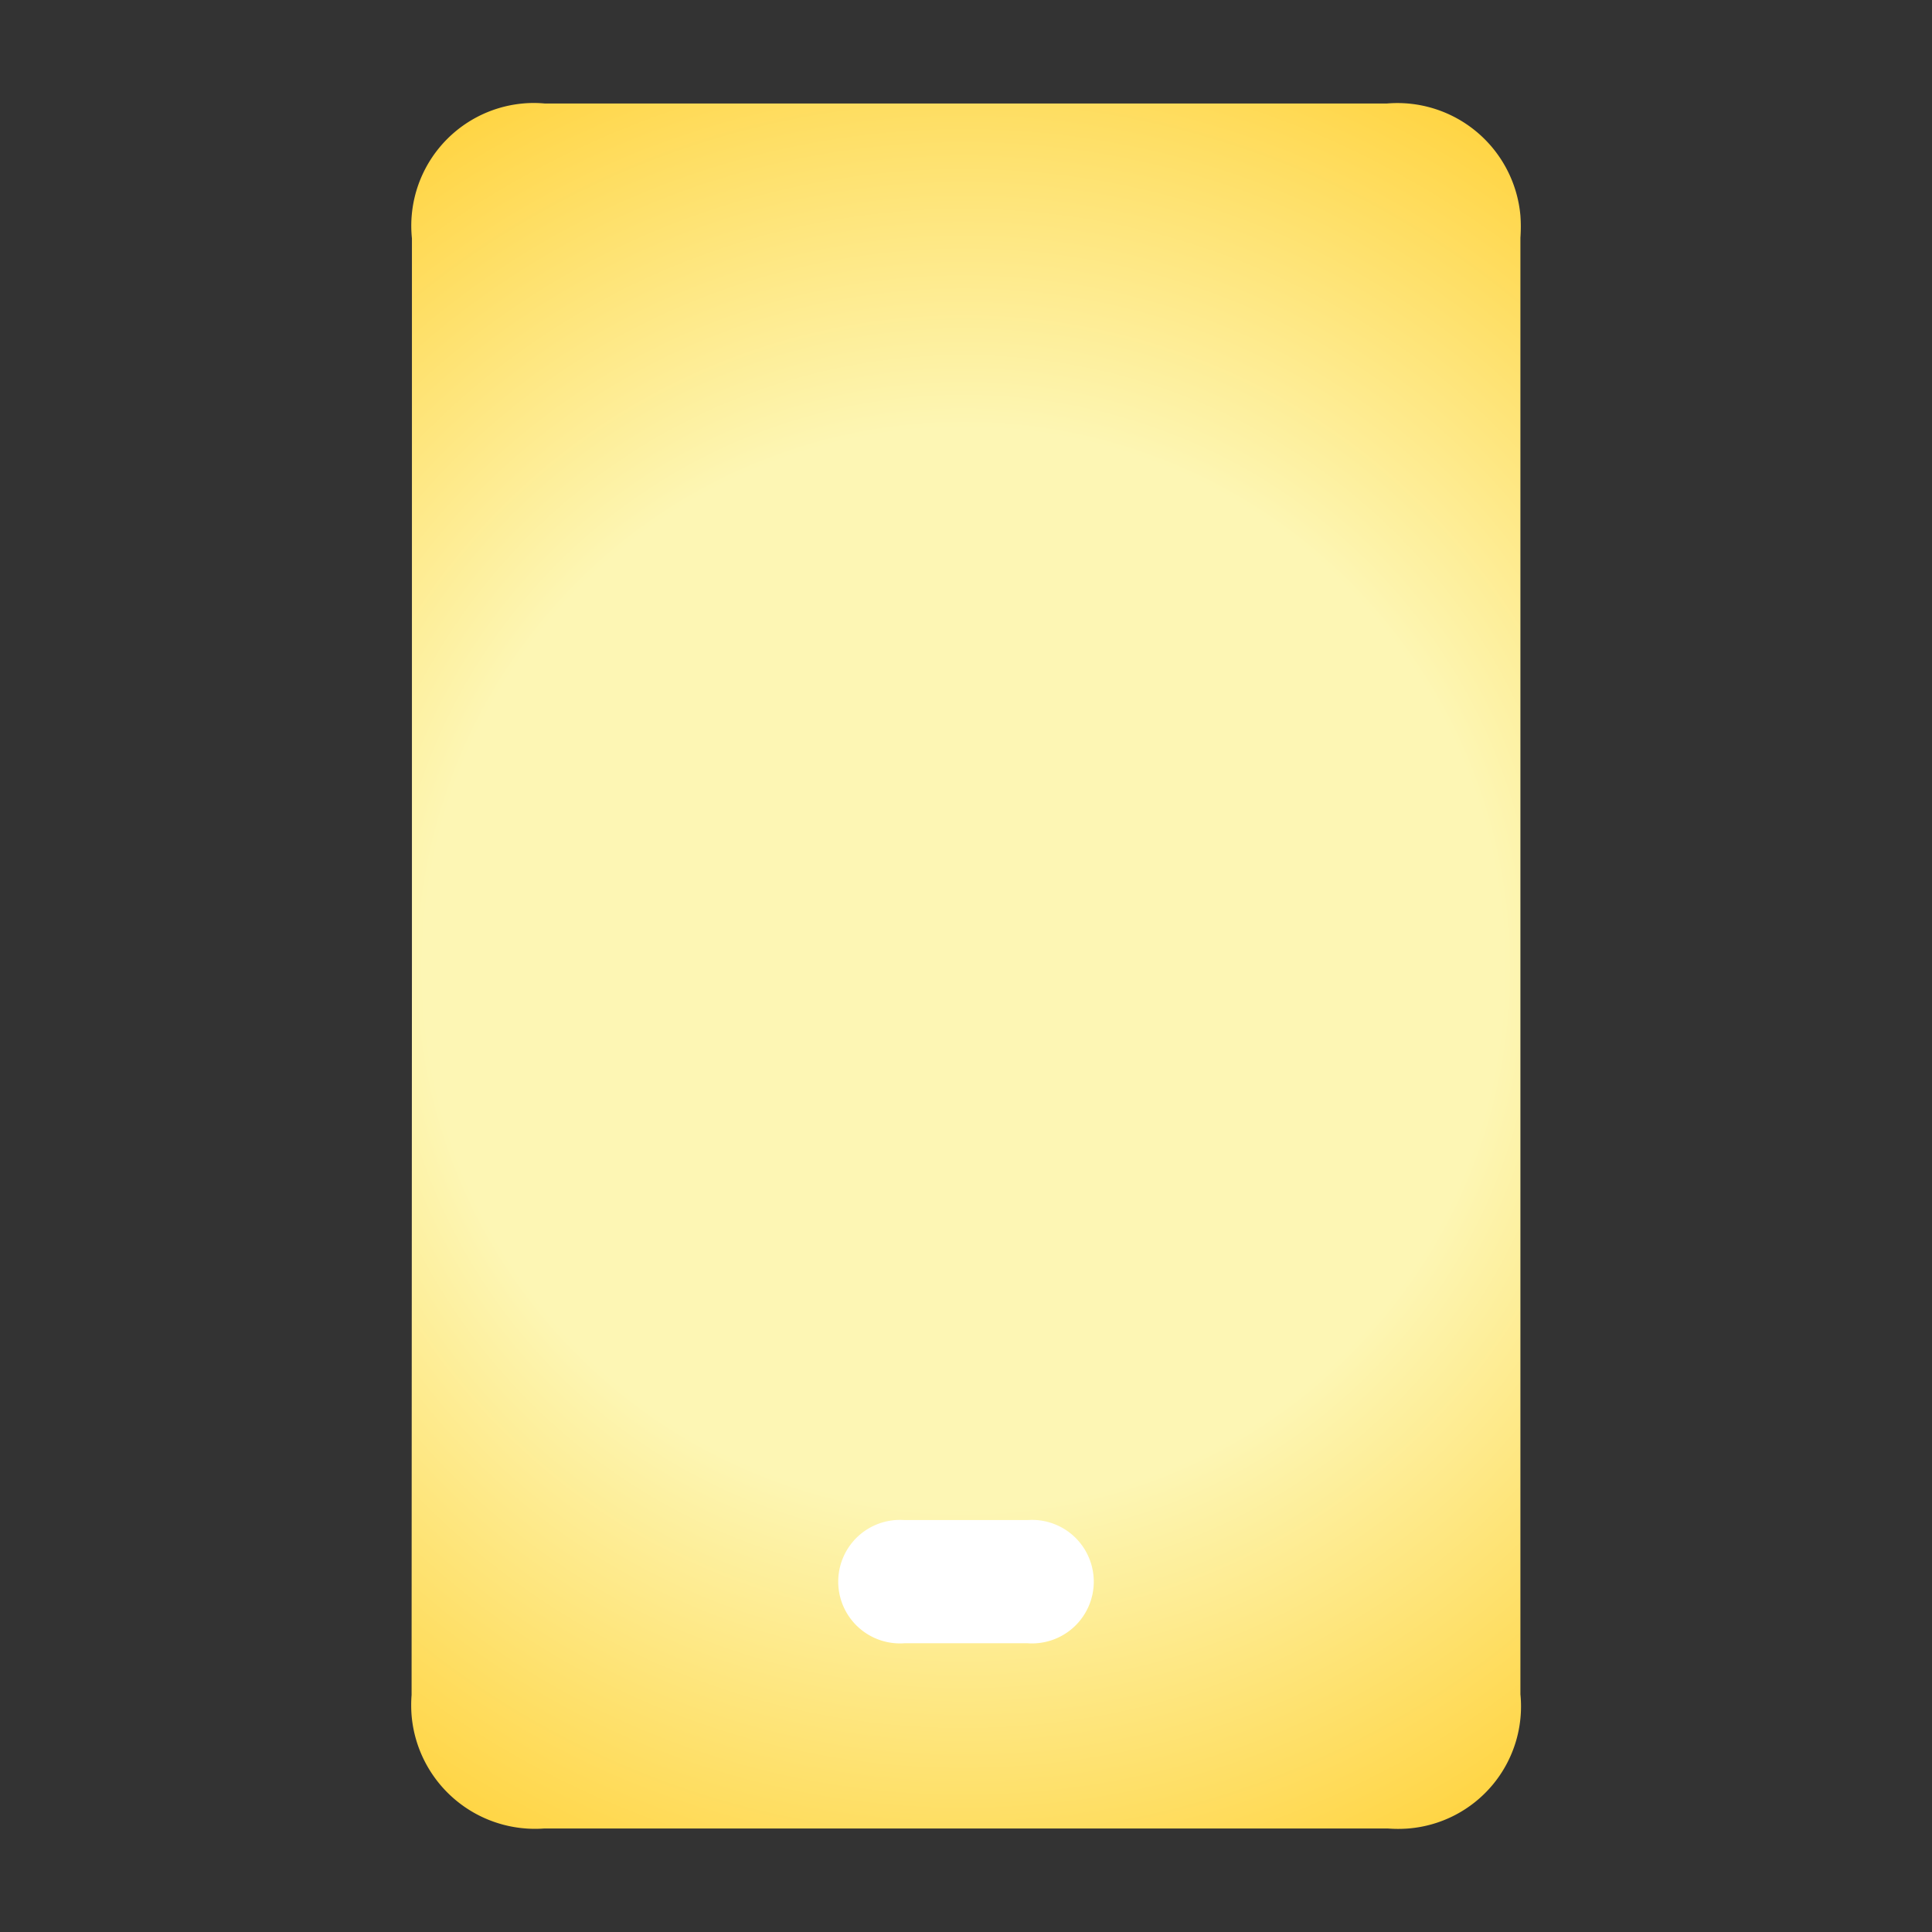 <svg id="design" xmlns="http://www.w3.org/2000/svg" xmlns:xlink="http://www.w3.org/1999/xlink" viewBox="0 0 56 56"><rect x="0" y="0" width="56" height="56" fill="#333333" stroke="none"/><defs><style>.cls-1{fill:url(#radial-gradient);}.cls-2{fill:#fff;}</style><radialGradient id="radial-gradient" cx="28" cy="30" r="36.64" gradientTransform="matrix(0.89, 0, 0, -0.89, 3.01, 54.77)" gradientUnits="userSpaceOnUse"><stop offset="0.48" stop-color="#fdf6b4"/><stop offset="0.87" stop-color="#ffd545"/></radialGradient></defs><path class="cls-1" d="M11.94,28V6.91A3.56,3.56,0,0,1,15.15,3a3.42,3.42,0,0,1,.64,0H40.2a3.58,3.58,0,0,1,3.87,3.25,4.56,4.56,0,0,1,0,.64V49.11A3.55,3.55,0,0,1,40.82,53a3.85,3.85,0,0,1-.59,0H15.77a3.59,3.59,0,0,1-3.84-3.28,3.88,3.88,0,0,1,0-.59Z"/><path class="cls-2" d="M28,47.63H26.22a1.79,1.79,0,1,1,0-3.57h3.56a1.79,1.79,0,1,1,0,3.57Z"/></svg>